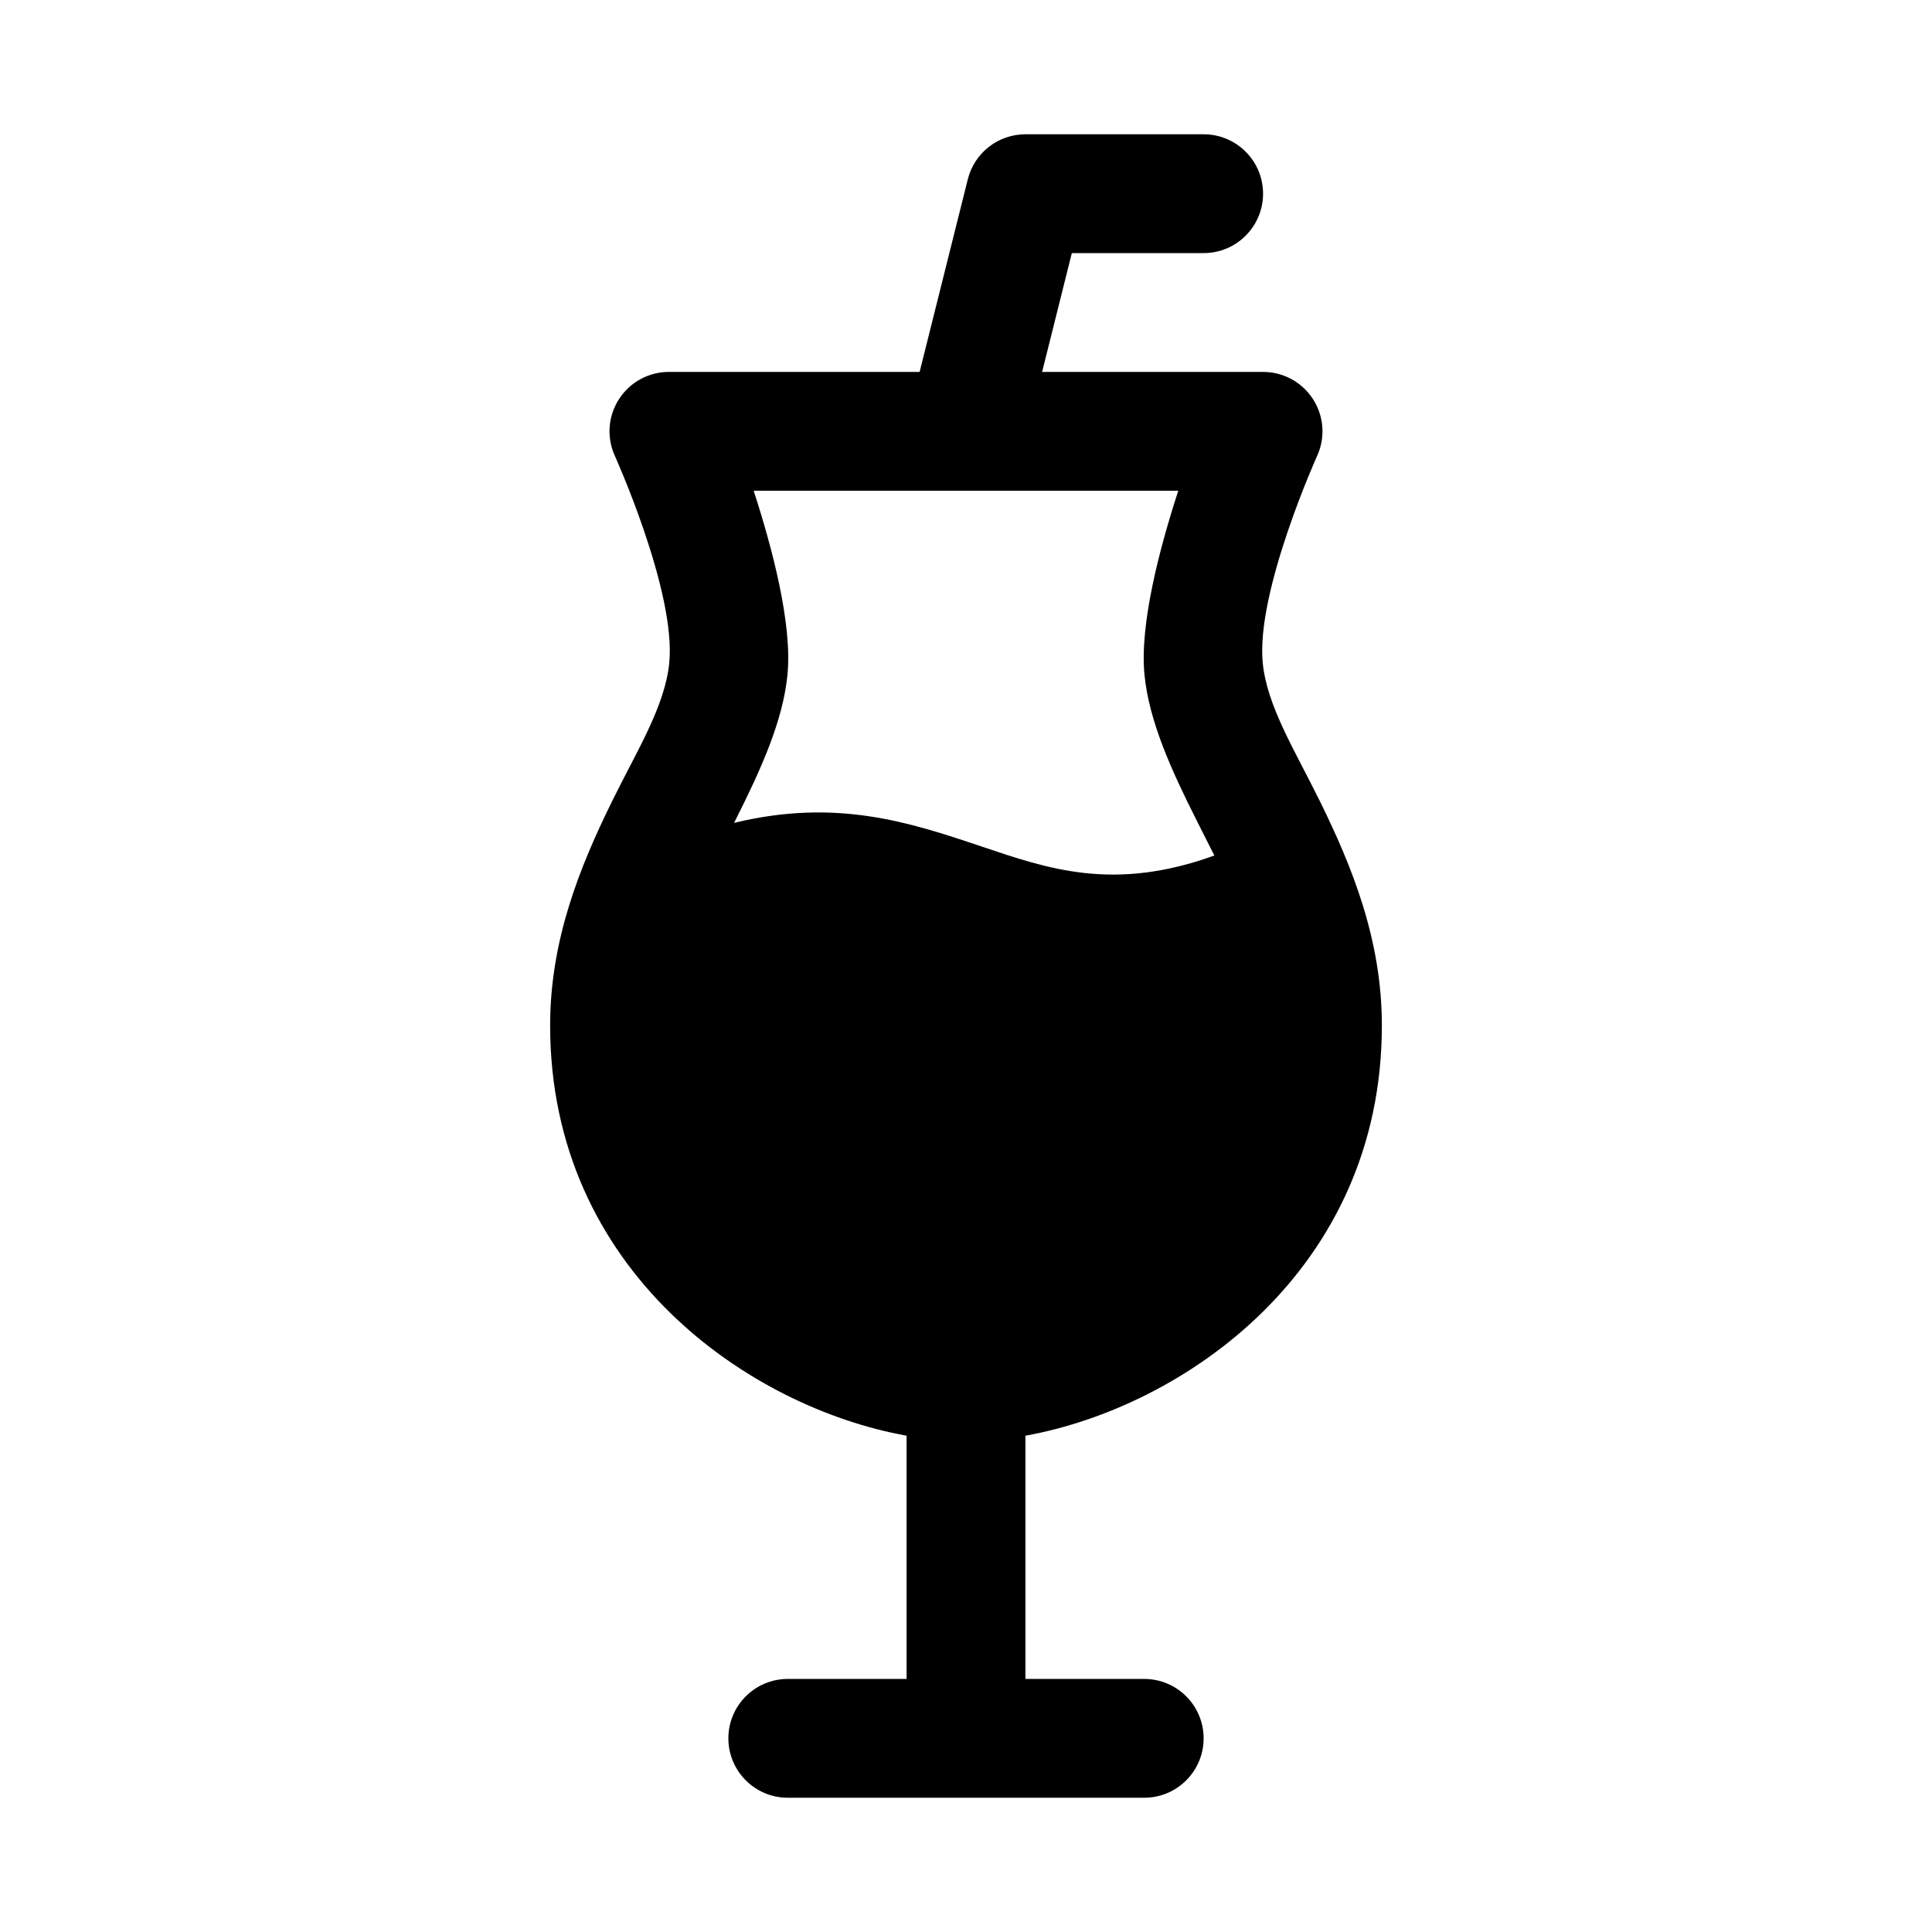 <?xml version="1.0" encoding="UTF-8"?>
<!-- Uploaded to: SVG Repo, www.svgrepo.com, Generator: SVG Repo Mixer Tools -->
<svg fill="#000000" width="800px" height="800px" version="1.1" viewBox="144 144 512 512" xmlns="http://www.w3.org/2000/svg">
 <path d="m387.7 242.56h-66.426c-5.305 0-10.25 2.66-13.16 7.102-2.914 4.426-3.402 10.012-1.289 14.879 0 0 16.422 36.258 14.531 55.168-1.148 11.508-8.582 23.254-15.191 36.715-8.535 17.352-16.375 36.715-16.375 59.324 0 64.961 52.648 101.2 94.465 108.73v64.457h-31.488c-8.691 0-15.742 7.055-15.742 15.742 0 8.691 7.055 15.742 15.742 15.742h94.465c8.691 0 15.742-7.055 15.742-15.742 0-8.691-7.055-15.742-15.742-15.742h-31.488v-64.457c41.816-7.527 94.465-43.77 94.465-108.73 0-22.609-7.84-41.973-16.375-59.324-6.613-13.461-14.043-25.207-15.191-36.715-1.891-18.91 14.531-55.168 14.531-55.168 2.109-4.863 1.621-10.453-1.289-14.879-2.914-4.441-7.856-7.102-13.16-7.102h-58.551l7.871-31.488h34.938c8.691 0 15.742-7.055 15.742-15.742 0-8.691-7.055-15.742-15.742-15.742h-47.23c-7.227 0-13.523 4.914-15.273 11.918l-12.77 51.059zm12.578 31.488h-0.566-55.984c5.008 15.398 10.281 35.504 8.957 48.805-1.211 12.188-6.941 24.906-13.824 38.574l-0.316 0.645c26.938-6.535 46.242-0.27 65.543 6.25 17.508 5.887 35.016 12.09 61.73 2.394-1.59-3.164-3.18-6.25-4.691-9.289-6.879-13.664-12.609-26.387-13.824-38.574-1.324-13.305 3.938-33.41 8.957-48.805h-55.984z" fill-rule="evenodd"/>
</svg>